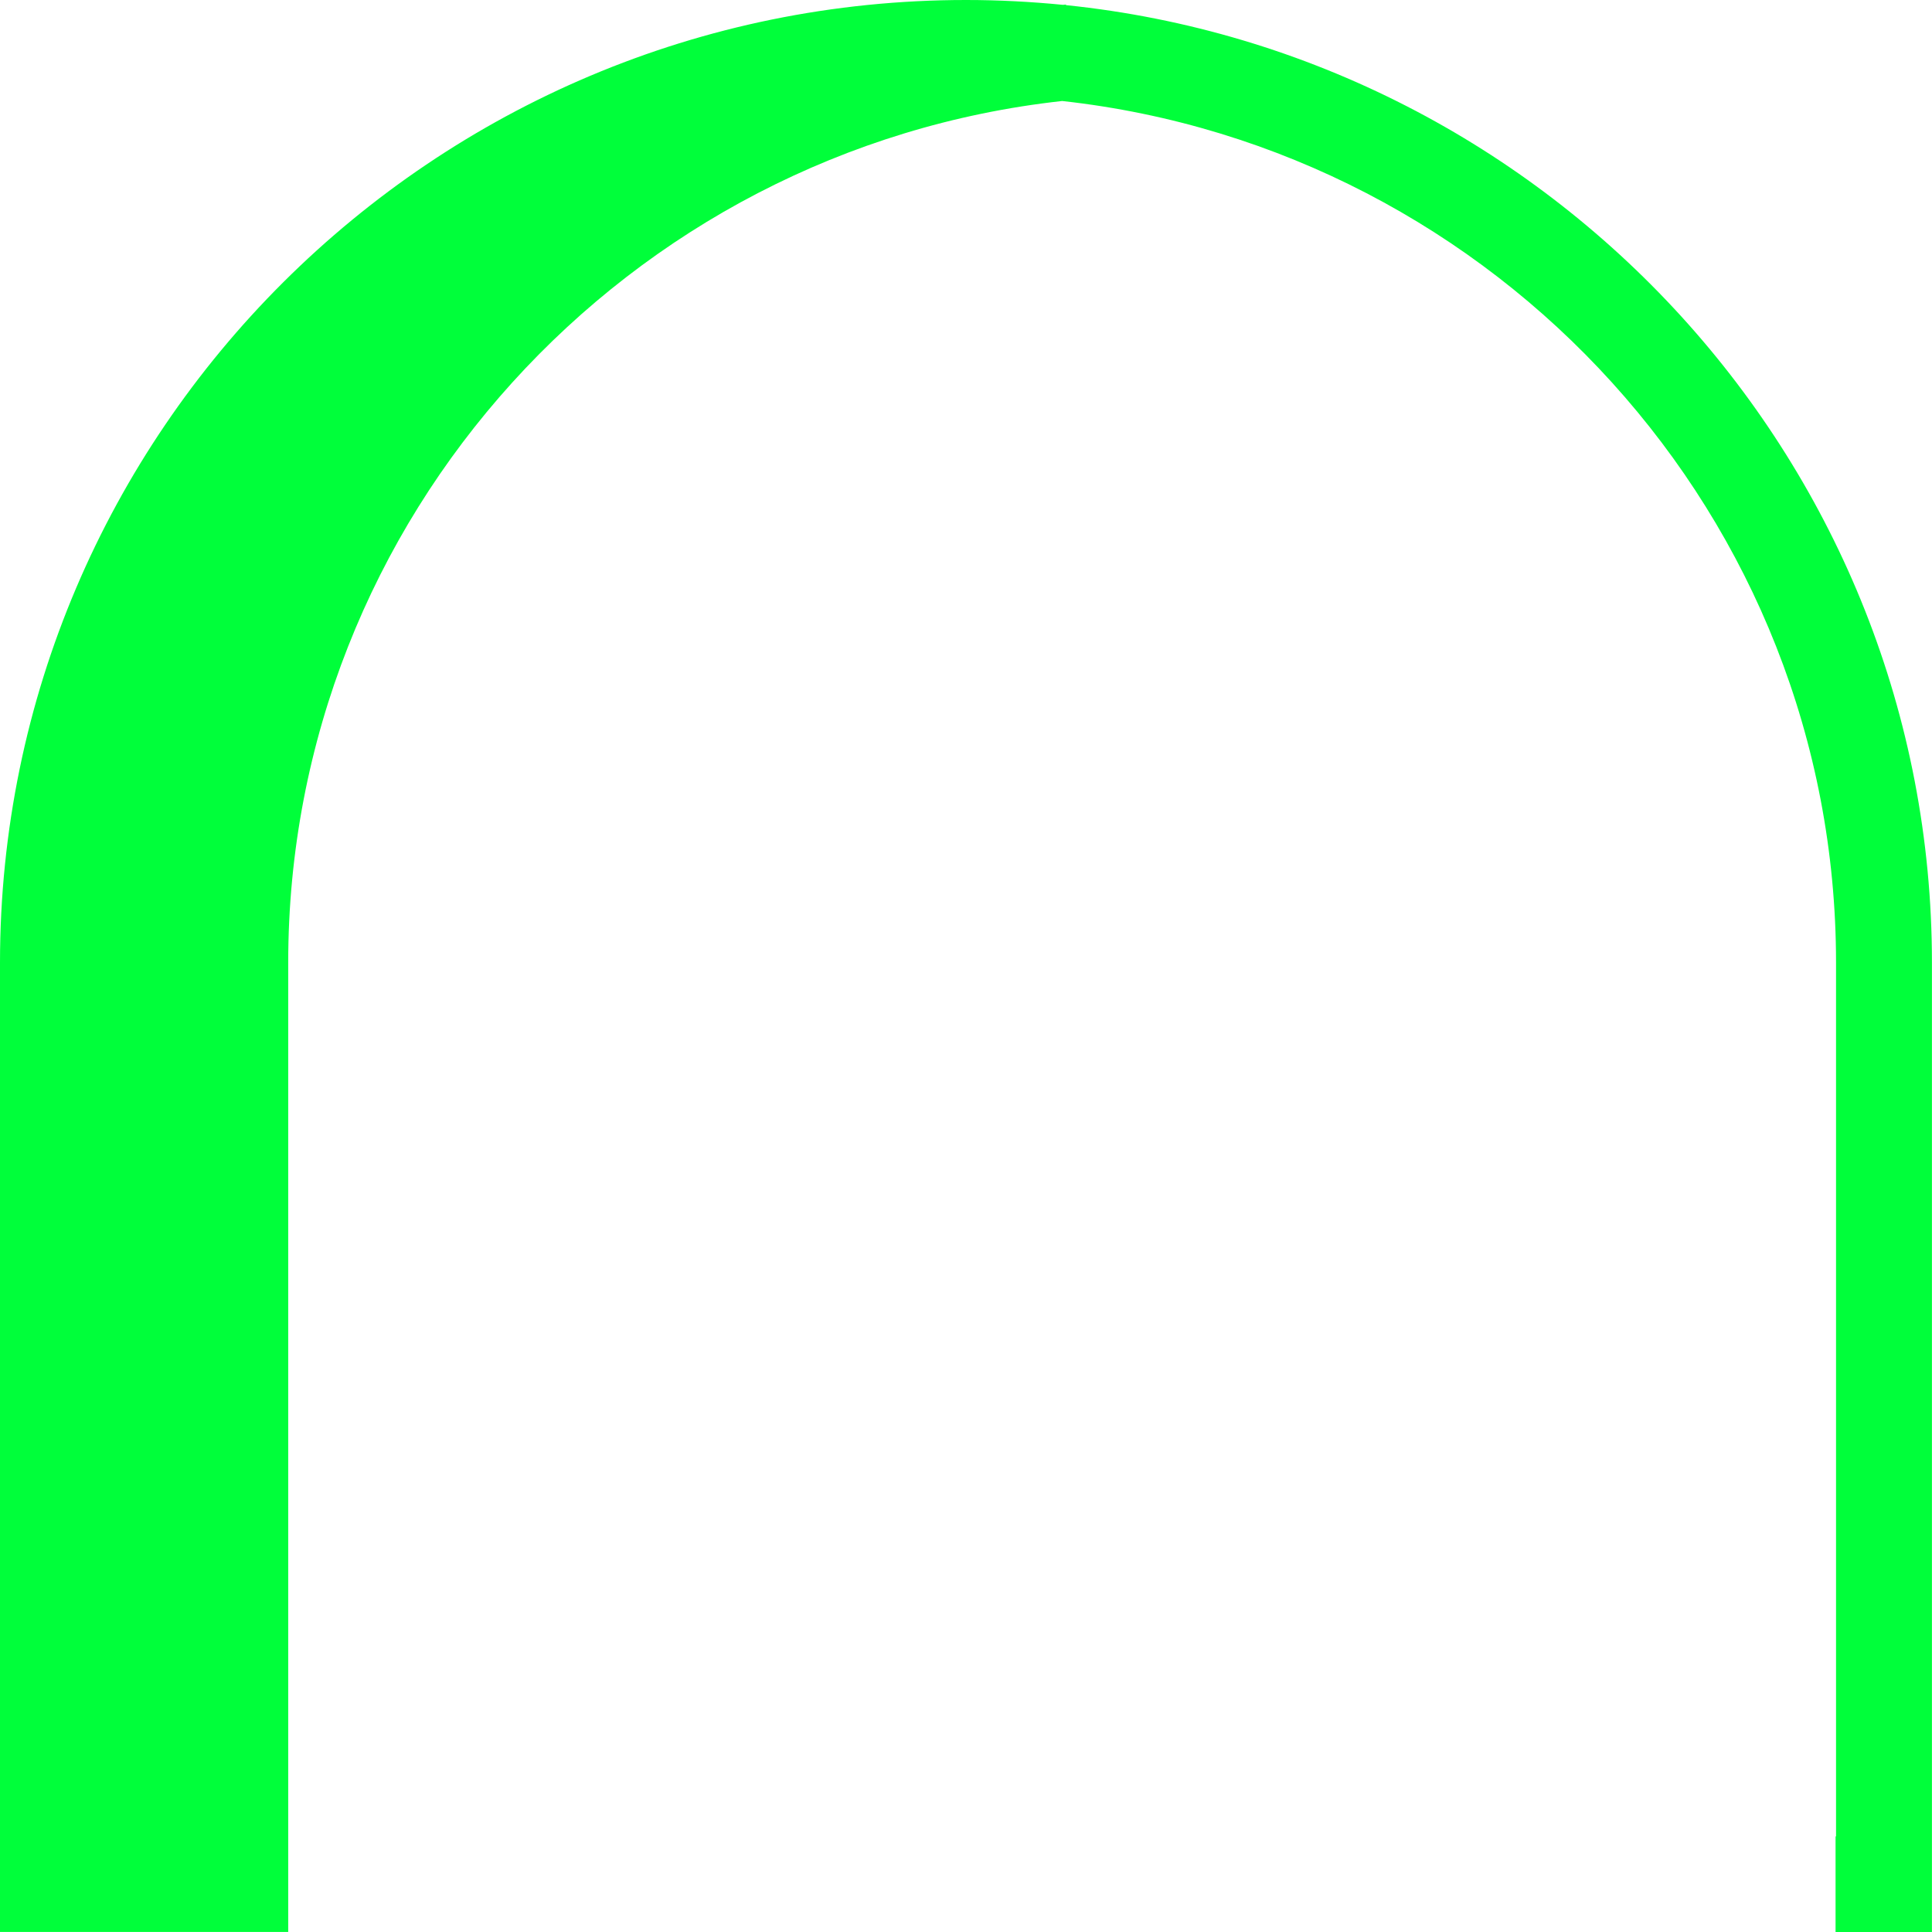 <?xml version="1.0" encoding="UTF-8" standalone="no"?><!DOCTYPE svg PUBLIC "-//W3C//DTD SVG 1.1//EN" "http://www.w3.org/Graphics/SVG/1.1/DTD/svg11.dtd"><svg width="100%" height="100%" viewBox="0 0 61 61" version="1.1" xmlns="http://www.w3.org/2000/svg" xmlns:xlink="http://www.w3.org/1999/xlink" xml:space="preserve" xmlns:serif="http://www.serif.com/" style="fill-rule:evenodd;clip-rule:evenodd;stroke-linejoin:round;stroke-miterlimit:2;"><path d="M33.656,0.162l0,-0.018l-0.094,0.009c-1.008,-0.099 -2.028,-0.153 -3.062,-0.153c-16.817,0 -30.5,13.634 -30.5,30.393l0,30.605l9.1,0l0,-30.605c0,-14.071 10.712,-25.694 24.436,-27.204c13.724,1.512 24.434,13.133 24.434,27.204l0,27.589l-0.015,0l0,3.018l3.043,0l0,-30.605c0,-15.697 -12.002,-28.652 -27.342,-30.233Z" style="fill:#00ff3a;fill-rule:nonzero;"/></svg>